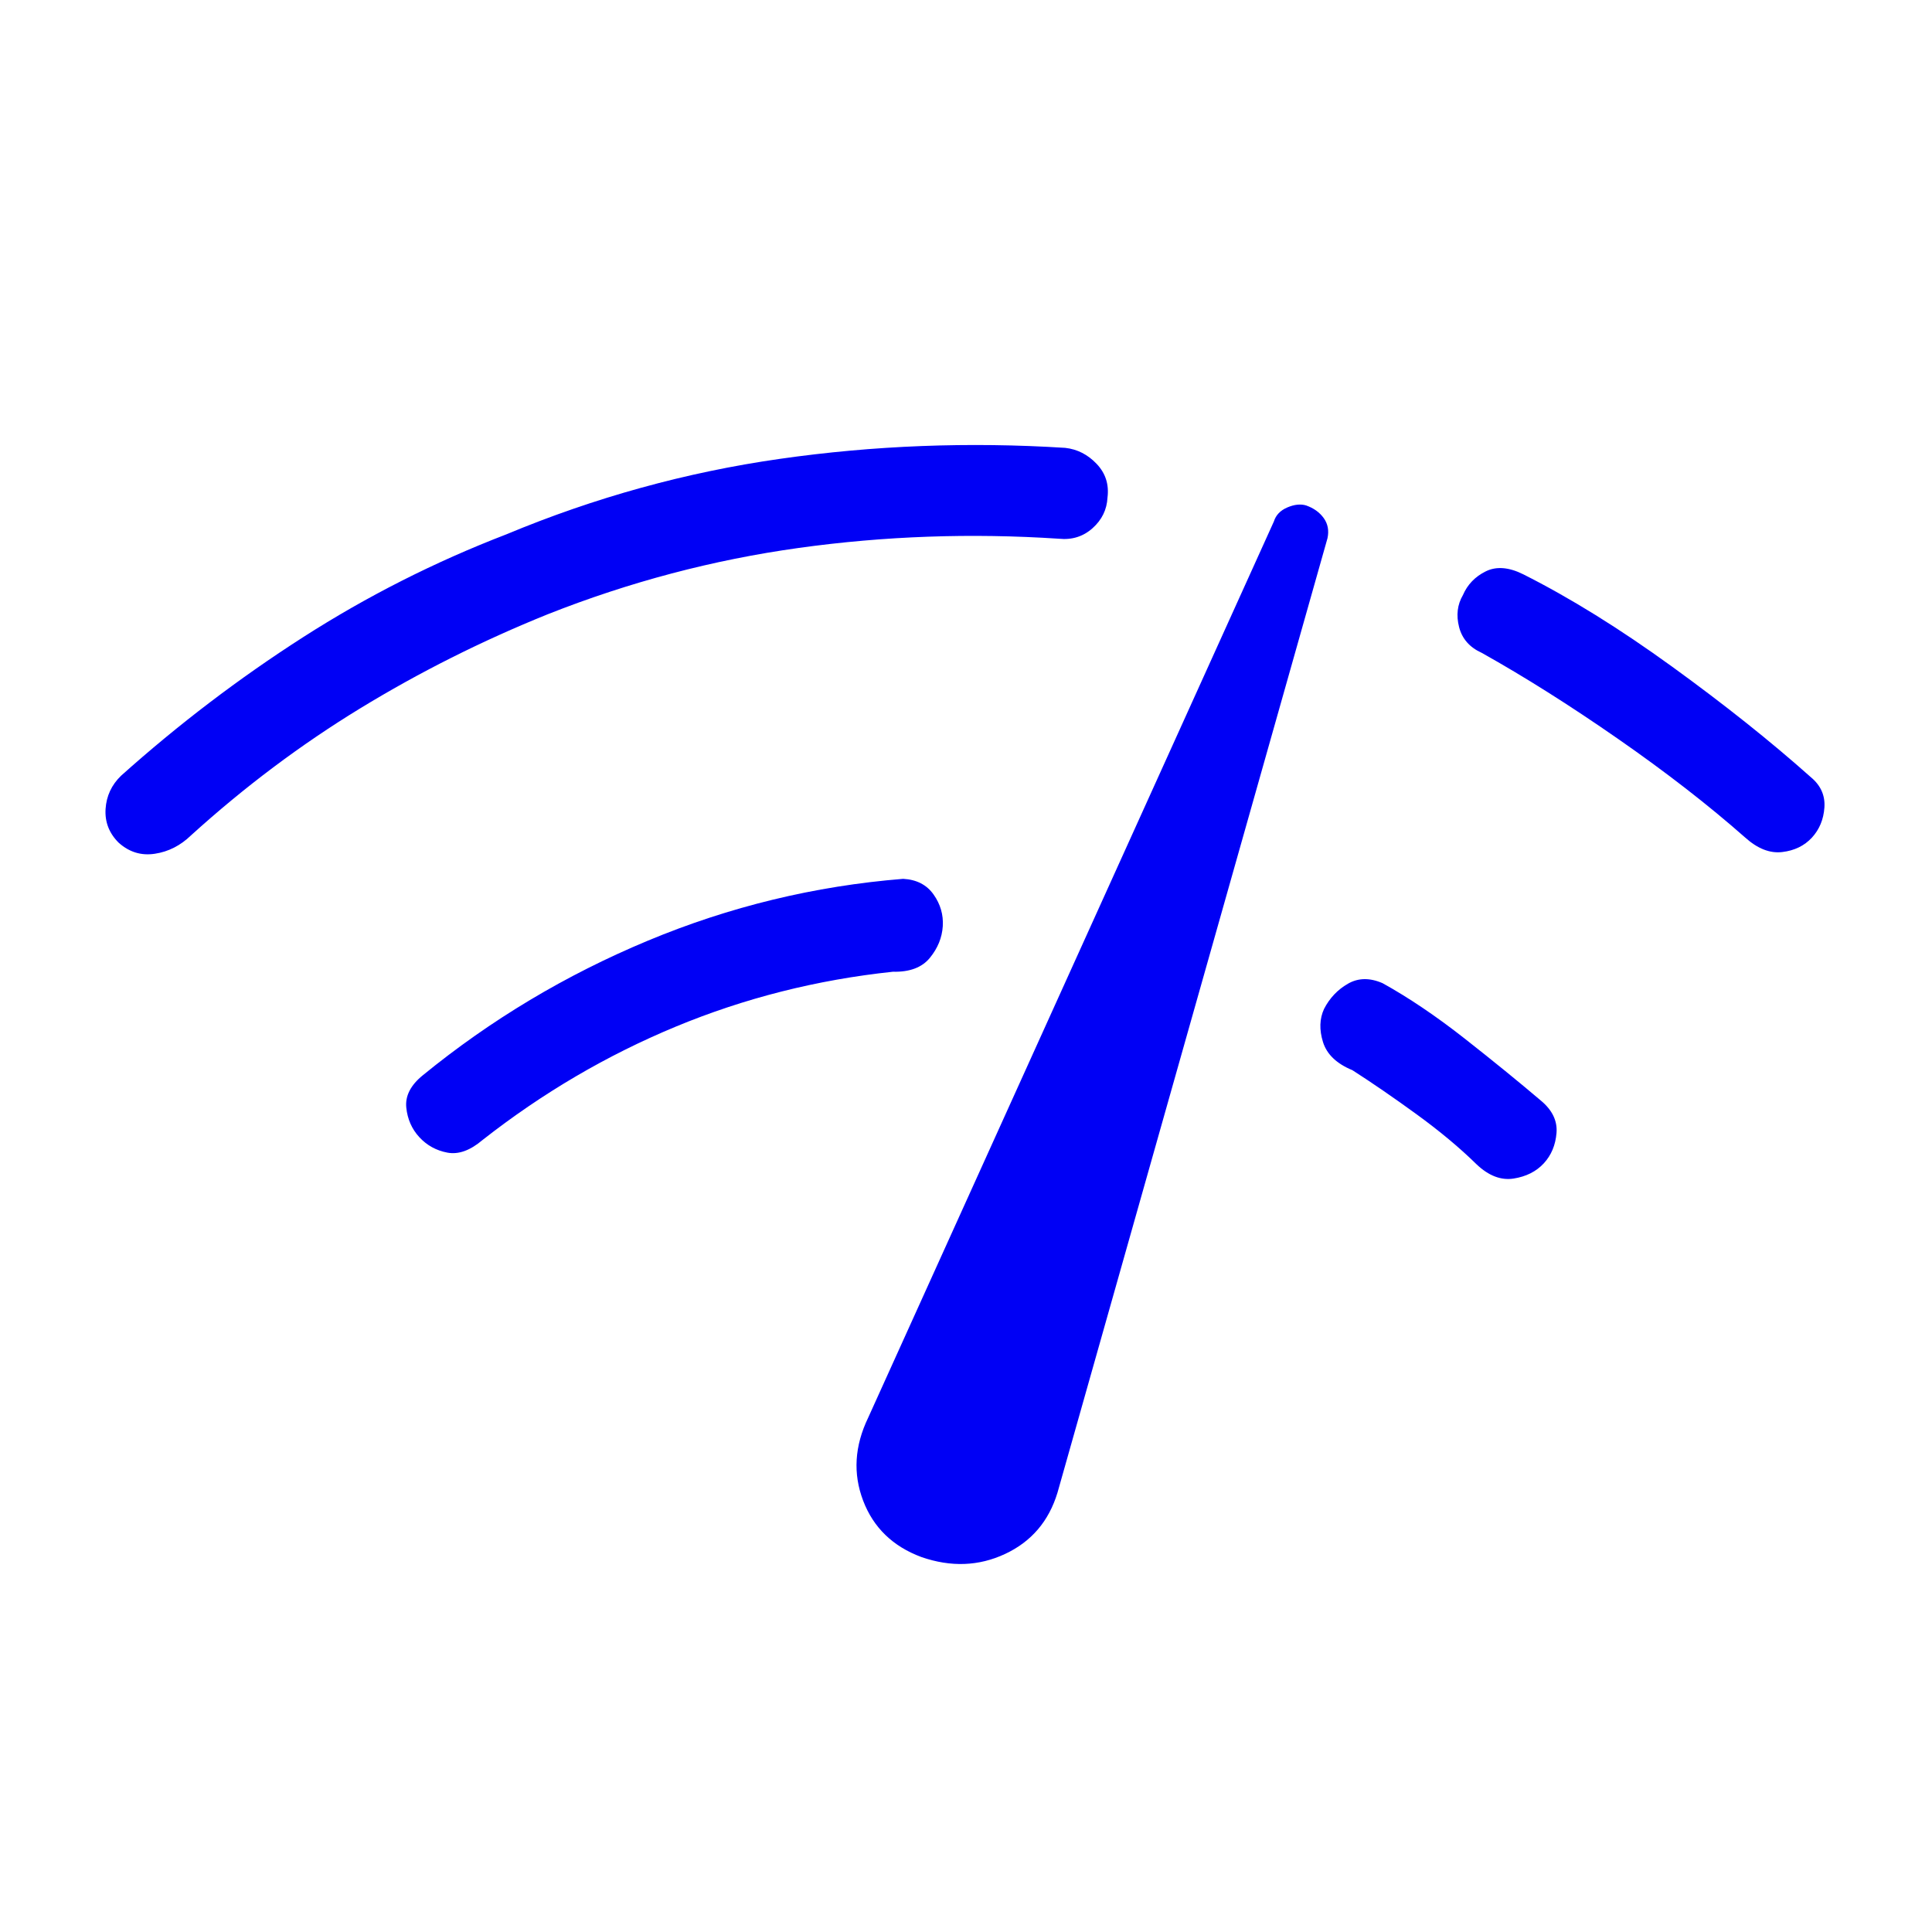 <svg xmlns="http://www.w3.org/2000/svg" height="48px" viewBox="0 -960 960 960" width="48px" fill="#0000F5"><path d="M58.92-541.31q-7.07-7.07-6.46-16.73.62-9.65 7.69-16.5 42.7-38.23 90.47-68.85 47.76-30.61 100.92-51.07 66-27.54 136-37.54t141.77-5.46q9 1 15.61 7.96 6.62 6.96 5.39 16.73-.46 9-7.43 15.23-6.96 6.23-16.73 5.23-65.38-4.31-129.27 4.58-63.88 8.88-124.73 32.96-49 19.77-93.27 46.81-44.26 27.04-83.96 63.04-7.84 7.61-18 9.15-10.15 1.54-18-5.54Zm180.85 147.77q-9.23 7.85-17.5 6.27t-13.89-7.65q-5.61-6.08-6.5-14.73-.88-8.66 8.2-16.04 50.69-41.39 111.73-66.85 61.04-25.46 126.96-30.77 10 .54 15.11 7.77 5.12 7.23 4.58 15.77t-6.42 15.73q-5.89 7.19-18.35 6.89-56.61 6-107.96 27.3-51.35 21.31-95.96 56.31Zm218.08 207.23q-21.31-7.92-28.97-28.04-7.65-20.11 2.5-41.19L633-700.92q1.46-4.7 6.65-6.93 5.2-2.23 9.35-1 5.69 2 8.77 6.31 3.08 4.31 1.85 10L525.46-218.31Q519-197 499.42-187.85q-19.57 9.16-41.57 1.54Zm442.46-357.46q-5.62 6.08-14.77 7.15-9.16 1.08-18.39-7.23-27.38-24.15-63.19-49.03-35.81-24.89-67.73-42.74-9-4.07-11.23-12.84-2.23-8.77 1.92-15.85 3.39-7.84 11.31-11.77 7.92-3.92 18.69 1.46 34.85 17.54 73.96 45.89 39.12 28.35 68.97 54.96 7.3 6.08 6.69 15-.62 8.92-6.23 15ZM767.08-381.92q-5.62 6.07-15 7.54-9.39 1.46-18.39-7.08-12.54-12.31-29.84-24.89-17.31-12.57-31.85-21.88-11.77-4.85-14.62-14-2.84-9.15.54-16.46 4.16-8.08 11.85-12.5 7.69-4.43 17.23-.27 19.46 10.77 40.81 27.54 21.34 16.77 37.81 30.77 8.53 7.07 7.8 16.11-.73 9.04-6.34 15.12Z"/></svg>